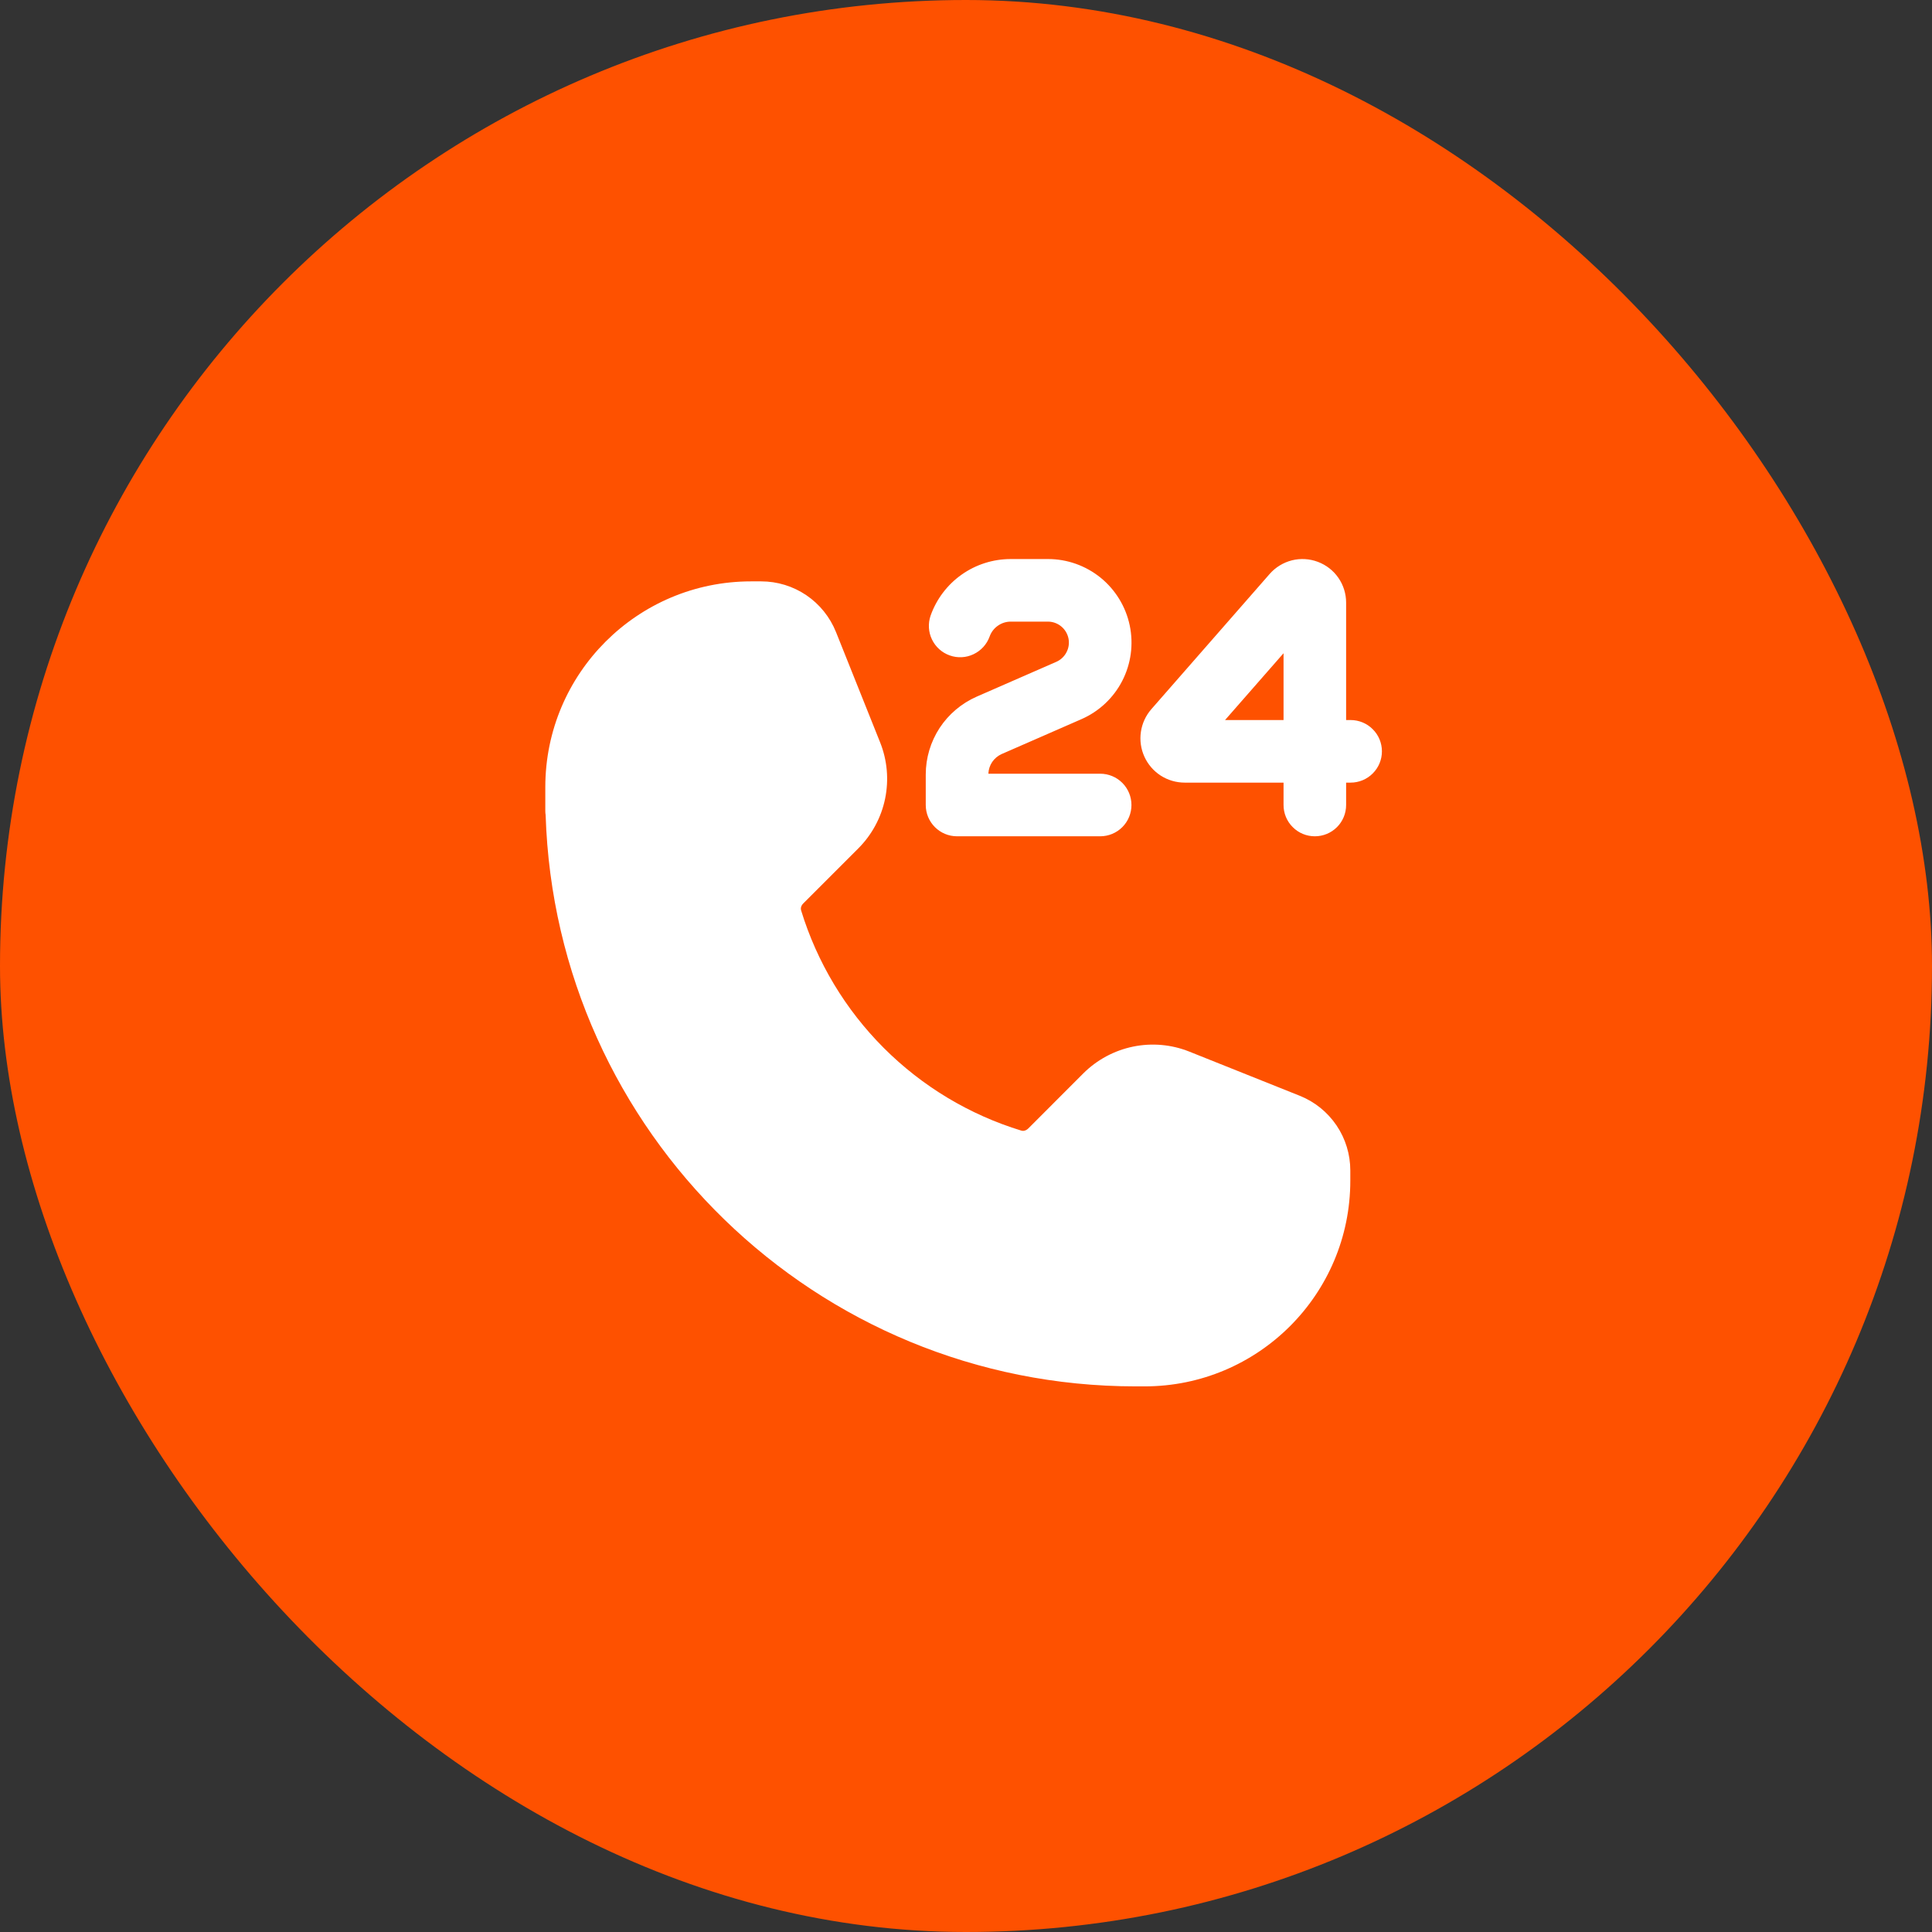 <?xml version="1.0" encoding="UTF-8"?> <svg xmlns="http://www.w3.org/2000/svg" width="36" height="36" viewBox="0 0 36 36" fill="none"><rect x="0" y="0" width="36" height="36" fill="#333333" stroke="none"/><rect width="36" height="36" rx="18" fill="#FE5100"></rect><g clip-path="url(#clip0_31_334)"><path fill-rule="evenodd" clip-rule="evenodd" d="M23.659 10.694C23.768 10.57 23.912 10.482 24.073 10.441C24.233 10.401 24.402 10.411 24.556 10.469C24.711 10.527 24.845 10.631 24.939 10.767C25.033 10.903 25.083 11.064 25.083 11.229V13.417H25.167C25.321 13.417 25.47 13.478 25.579 13.588C25.689 13.697 25.75 13.845 25.75 14C25.75 14.155 25.689 14.303 25.579 14.412C25.47 14.522 25.321 14.583 25.167 14.583H25.083V15C25.083 15.155 25.022 15.303 24.913 15.412C24.803 15.522 24.655 15.583 24.5 15.583C24.345 15.583 24.197 15.522 24.088 15.412C23.978 15.303 23.917 15.155 23.917 15V14.583H22.076C21.917 14.583 21.762 14.538 21.628 14.452C21.495 14.366 21.389 14.243 21.324 14.099C21.258 13.954 21.236 13.794 21.259 13.637C21.282 13.48 21.35 13.333 21.454 13.214L23.659 10.694ZM23.917 13.417V12.172L22.827 13.417H23.917ZM13.995 10.833C11.878 10.833 10.161 12.55 10.161 14.667V15.111C10.161 15.136 10.163 15.161 10.167 15.185C10.353 21.098 15.204 25.833 21.161 25.833H21.328C23.445 25.833 25.161 24.117 25.161 22V21.81C25.161 21.511 25.072 21.218 24.904 20.97C24.735 20.721 24.497 20.529 24.219 20.418L22.163 19.596C21.83 19.462 21.465 19.43 21.114 19.502C20.763 19.574 20.44 19.748 20.186 20.001L19.161 21.027C19.115 21.072 19.064 21.078 19.033 21.068C18.065 20.773 17.184 20.243 16.468 19.527C15.752 18.811 15.223 17.93 14.927 16.962C14.917 16.93 14.923 16.879 14.968 16.834L15.993 15.809C16.247 15.555 16.421 15.232 16.493 14.881C16.565 14.529 16.533 14.165 16.399 13.831L15.577 11.776C15.465 11.498 15.273 11.259 15.025 11.091C14.777 10.923 14.484 10.833 14.184 10.833H13.995ZM18.833 10.417C18.506 10.417 18.186 10.518 17.919 10.707C17.651 10.896 17.449 11.164 17.34 11.472C17.29 11.618 17.299 11.778 17.366 11.916C17.433 12.055 17.552 12.162 17.697 12.213C17.842 12.265 18.002 12.257 18.141 12.19C18.28 12.124 18.388 12.006 18.44 11.861C18.469 11.78 18.522 11.709 18.593 11.66C18.663 11.61 18.747 11.583 18.833 11.583H19.526C19.616 11.583 19.703 11.614 19.773 11.671C19.842 11.727 19.89 11.806 19.909 11.894C19.927 11.982 19.915 12.073 19.873 12.153C19.832 12.233 19.765 12.296 19.683 12.332L18.199 12.981C17.917 13.105 17.677 13.308 17.508 13.565C17.34 13.823 17.25 14.124 17.25 14.432V15C17.25 15.322 17.511 15.583 17.833 15.583H20.5C20.655 15.583 20.803 15.522 20.913 15.412C21.022 15.303 21.083 15.155 21.083 15C21.083 14.845 21.022 14.697 20.913 14.588C20.803 14.478 20.655 14.417 20.5 14.417H18.417C18.42 14.338 18.445 14.262 18.489 14.197C18.533 14.133 18.595 14.081 18.666 14.05L20.15 13.401C20.478 13.258 20.747 13.006 20.911 12.688C21.075 12.37 21.124 12.005 21.051 11.655C20.978 11.305 20.786 10.991 20.509 10.765C20.231 10.54 19.884 10.416 19.526 10.417H18.833Z" fill="white"></path></g><defs><clipPath id="clip0_31_334"><rect width="16" height="16" fill="white" transform="translate(10 10)"></rect></clipPath></defs></svg> 